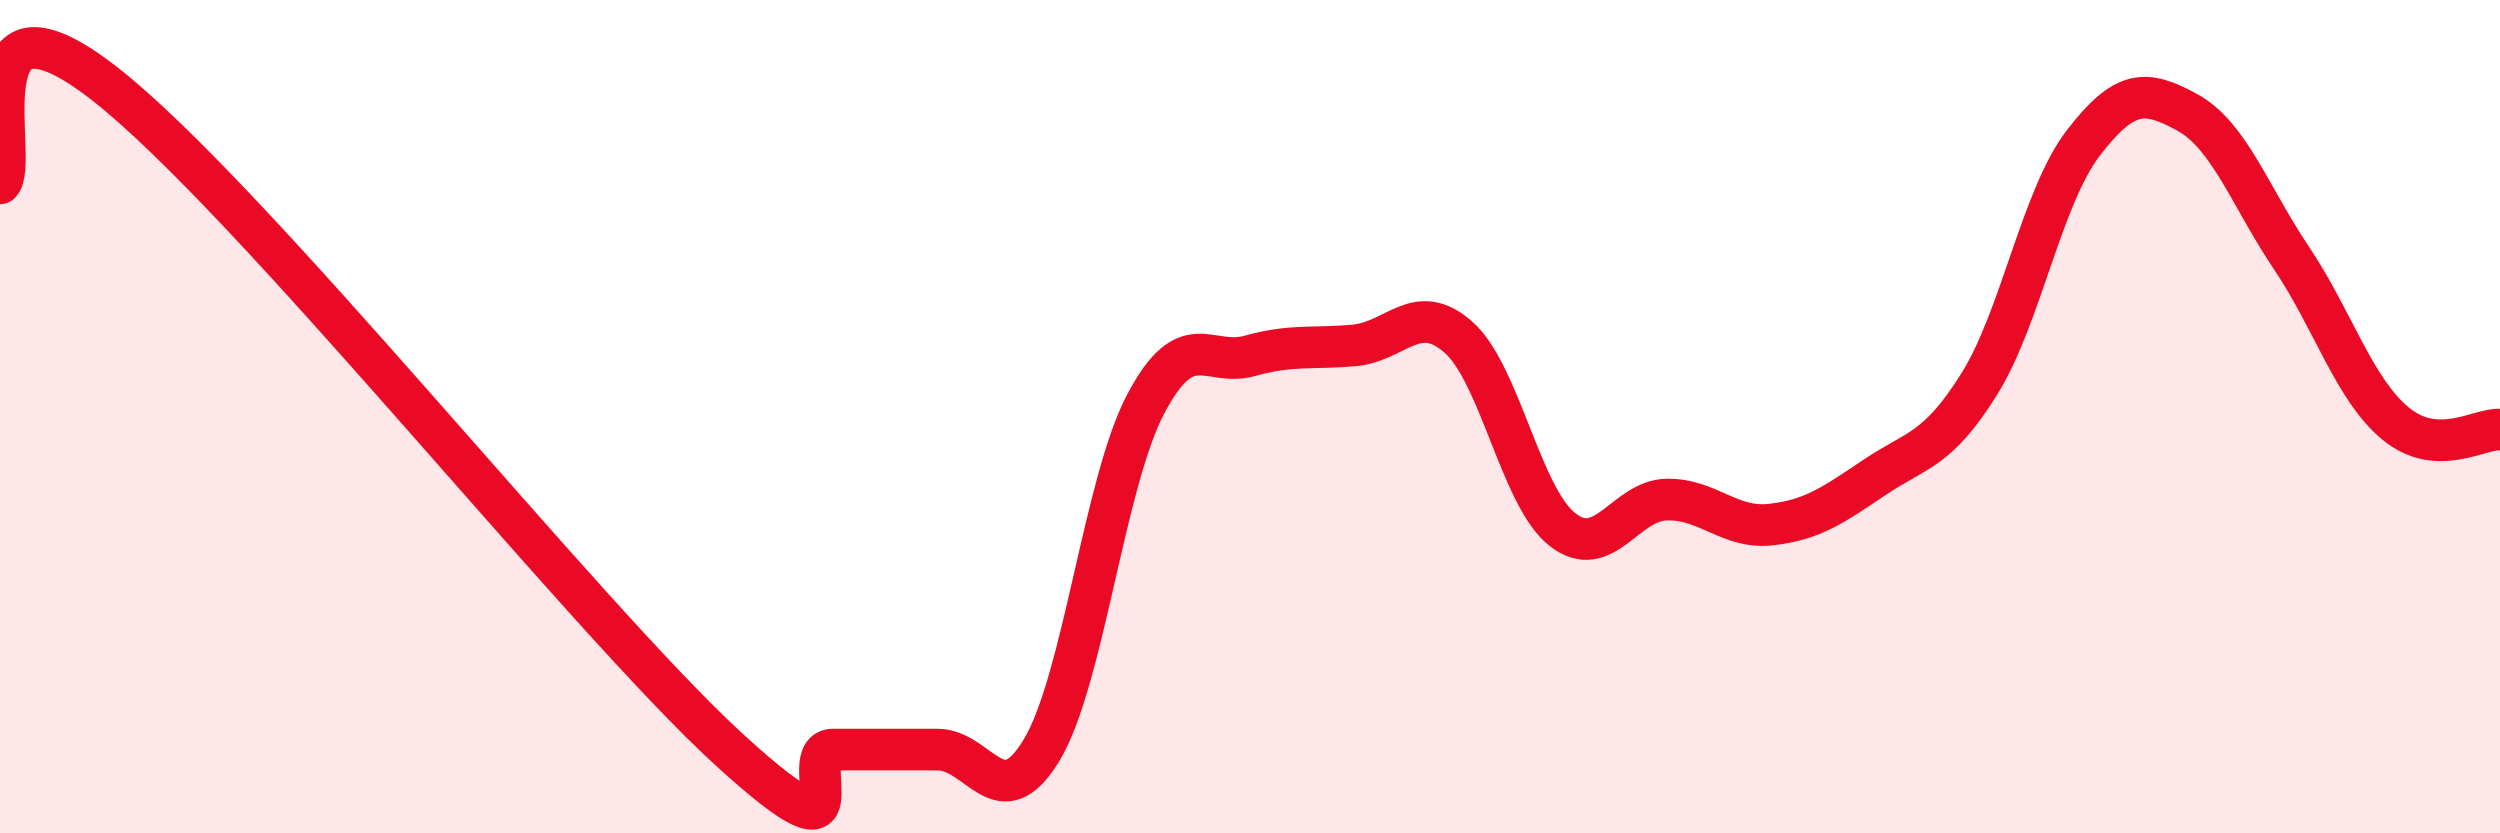 
    <svg width="60" height="20" viewBox="0 0 60 20" xmlns="http://www.w3.org/2000/svg">
      <path
        d="M 0,4.4 C 0.5,3.92 -1,-0.72 2.5,2 C 6,4.72 14,14.79 17.5,17.99 C 21,21.19 19,17.99 20,17.99 C 21,17.99 21.5,17.99 22.5,17.99 C 23.5,17.99 24,19.66 25,18 C 26,16.34 26.5,11.58 27.5,9.69 C 28.5,7.8 29,8.82 30,8.54 C 31,8.26 31.5,8.38 32.5,8.29 C 33.5,8.2 34,7.21 35,8.09 C 36,8.97 36.5,11.93 37.5,12.71 C 38.5,13.49 39,12.01 40,11.99 C 41,11.97 41.5,12.7 42.5,12.59 C 43.5,12.48 44,12.12 45,11.45 C 46,10.78 46.5,10.82 47.5,9.22 C 48.5,7.62 49,4.73 50,3.43 C 51,2.13 51.5,2.15 52.5,2.7 C 53.5,3.25 54,4.71 55,6.2 C 56,7.69 56.5,9.35 57.5,10.17 C 58.5,10.99 59.5,10.28 60,10.31L60 20L0 20Z"
        fill="#EB0A25"
        opacity="0.1"
        stroke-linecap="round"
        stroke-linejoin="round"
      />
      <path
        d="M 0,4.4 C 0.5,3.92 -1,-0.72 2.5,2 C 6,4.72 14,14.79 17.5,17.99 C 21,21.19 19,17.99 20,17.99 C 21,17.99 21.5,17.99 22.5,17.99 C 23.5,17.99 24,19.66 25,18 C 26,16.34 26.5,11.58 27.5,9.69 C 28.5,7.8 29,8.82 30,8.54 C 31,8.26 31.5,8.38 32.5,8.29 C 33.5,8.2 34,7.21 35,8.09 C 36,8.97 36.5,11.93 37.5,12.71 C 38.5,13.49 39,12.01 40,11.99 C 41,11.97 41.5,12.7 42.5,12.59 C 43.5,12.48 44,12.12 45,11.45 C 46,10.78 46.5,10.82 47.5,9.22 C 48.5,7.62 49,4.73 50,3.43 C 51,2.13 51.5,2.15 52.5,2.7 C 53.5,3.25 54,4.71 55,6.2 C 56,7.69 56.5,9.35 57.5,10.17 C 58.5,10.99 59.5,10.28 60,10.31"
        stroke="#EB0A25"
        stroke-width="1"
        fill="none"
        stroke-linecap="round"
        stroke-linejoin="round"
      />
    </svg>
  
